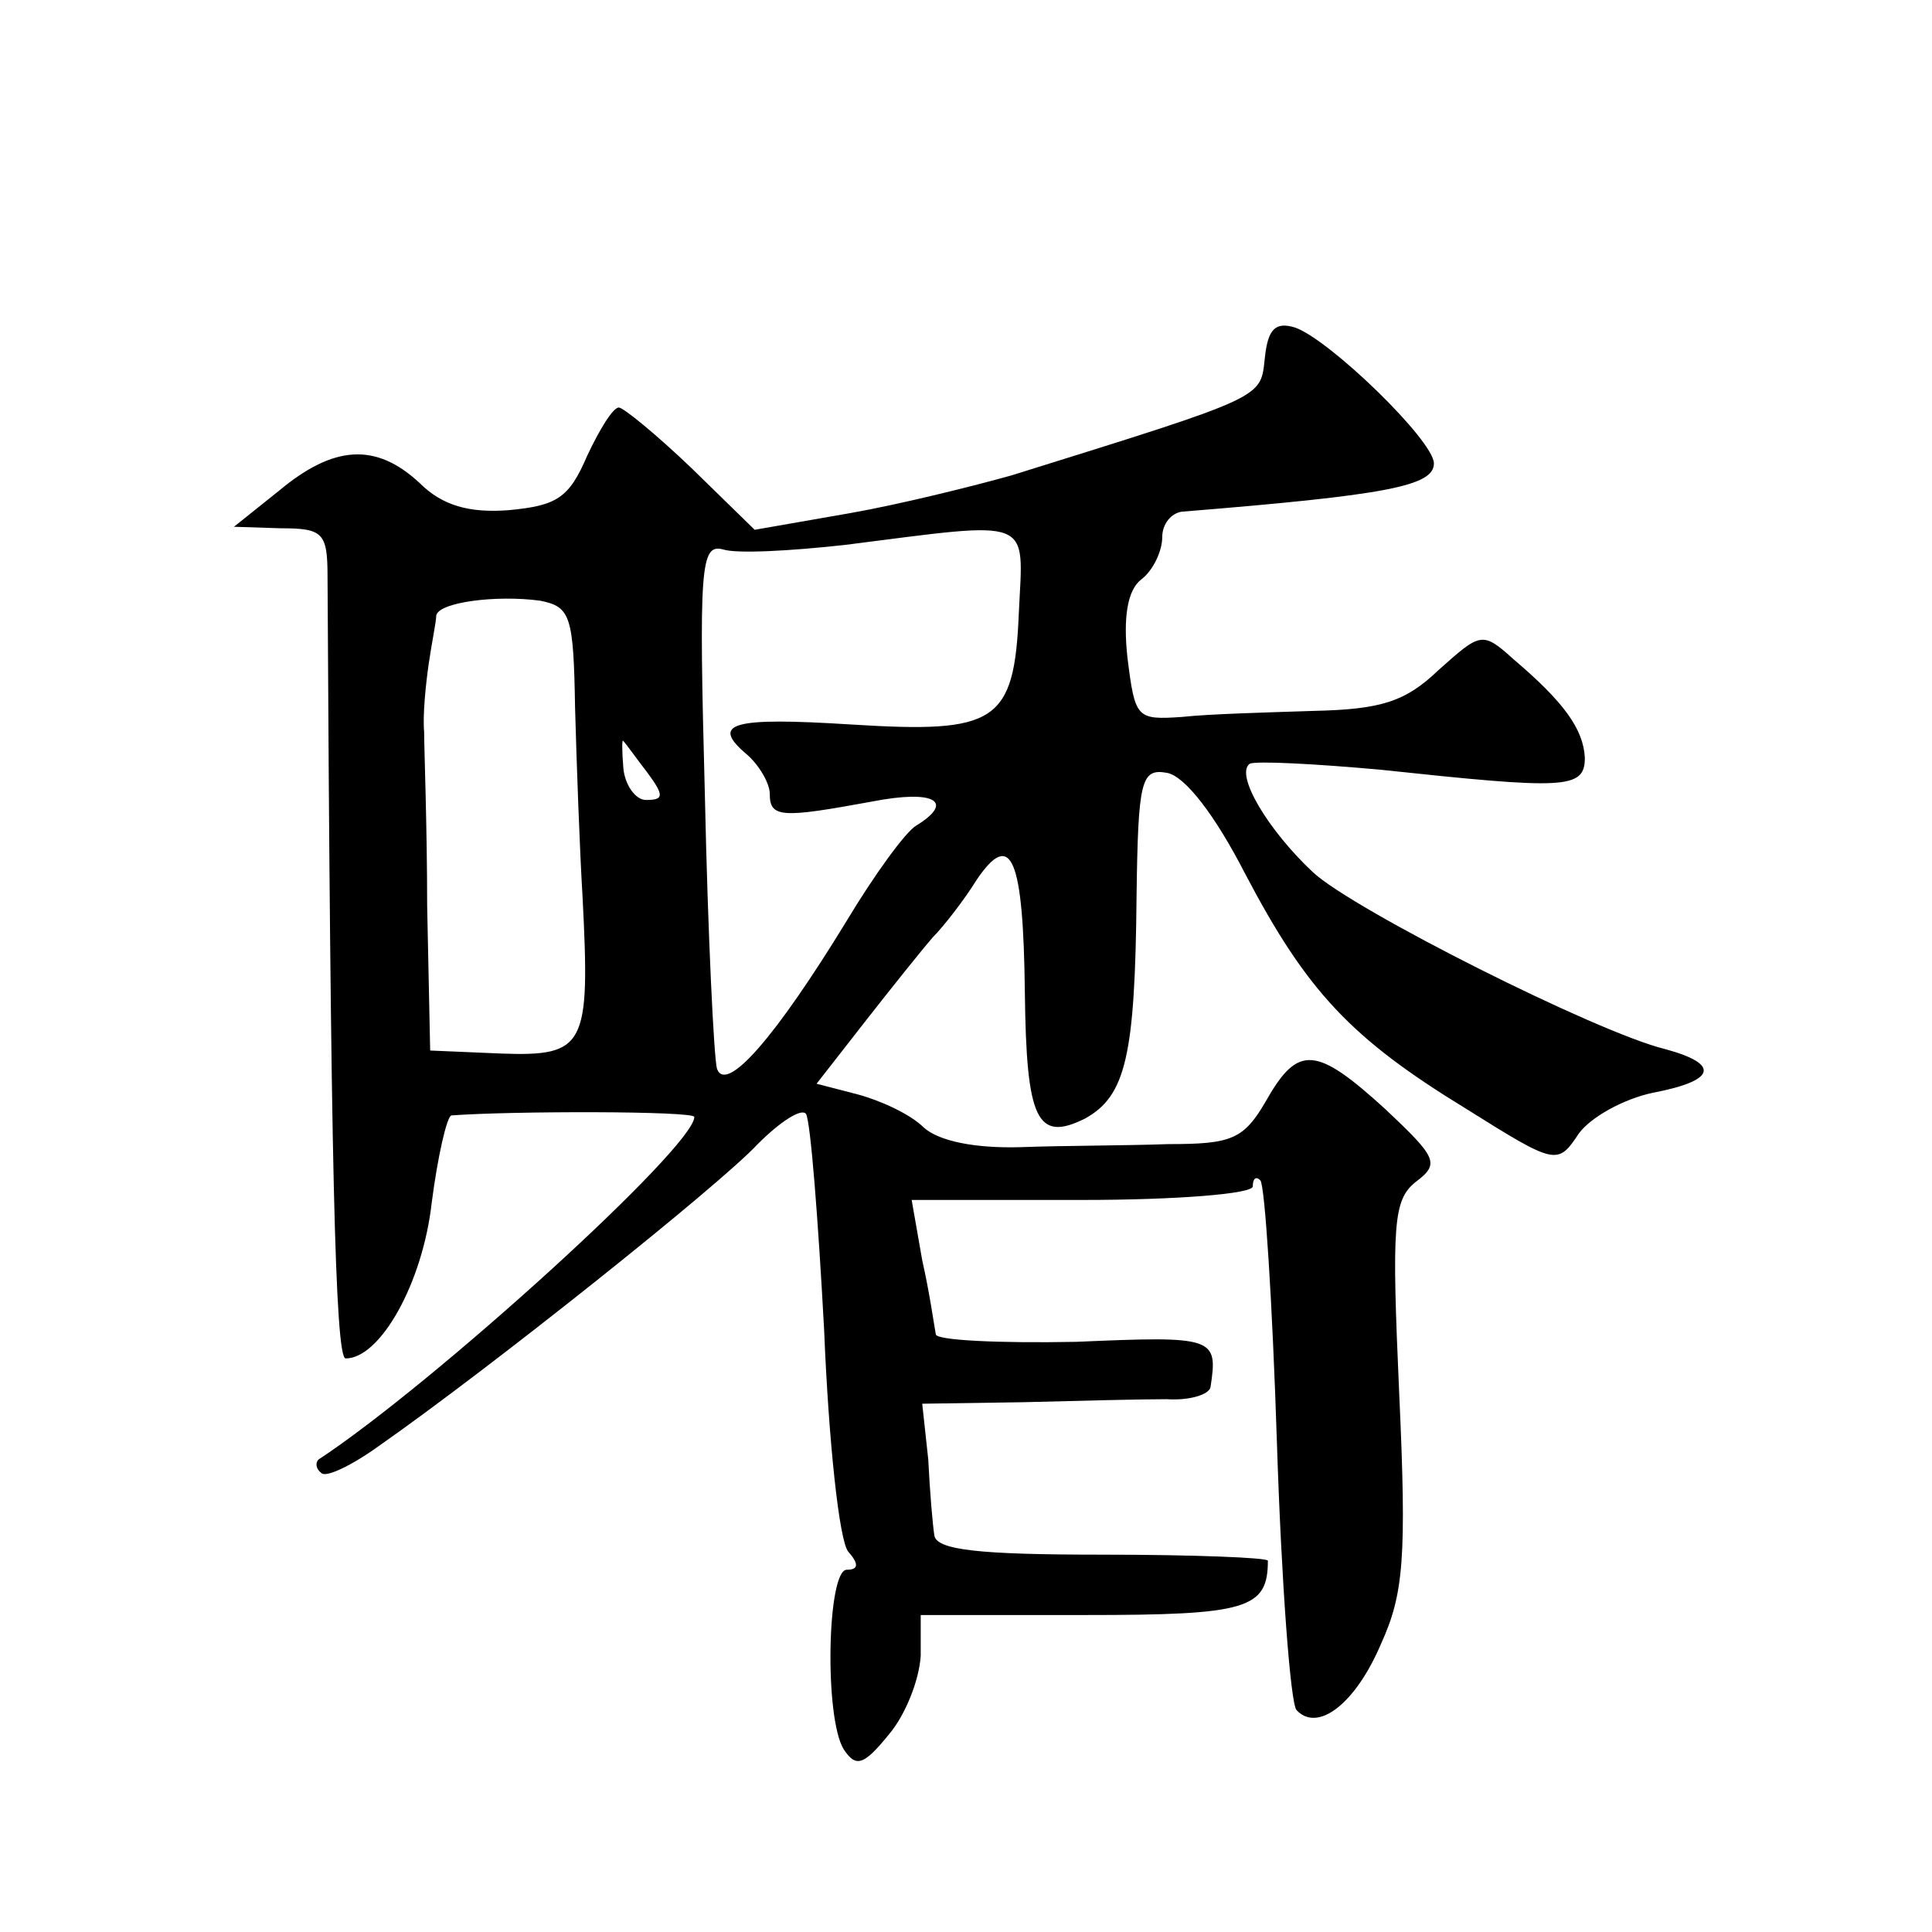 <?xml version="1.0" standalone="no"?>
<!DOCTYPE svg PUBLIC "-//W3C//DTD SVG 20010904//EN"
 "http://www.w3.org/TR/2001/REC-SVG-20010904/DTD/svg10.dtd">
<svg version="1.0" xmlns="http://www.w3.org/2000/svg"
 width="128pt" height="128pt" viewBox="0 0 128 128"
 preserveAspectRatio="xMidYMid meet">
<g transform="translate(0,128) scale(0.1,-0.1)"
fill="#0" stroke="none">
<path d="M838 1043 c-3 -27 2 -25 -168 -78 -25 -7 -73 -19 -107 -25 l-63 -11 -42
41 c-23 22 -45 40 -48 40 -4 0 -13 -15 -21 -32 -12 -28 -20 -33 -52 -36 -26 -2
-44 3 -59 18 -29 27 -57 25 -93 -5 l-30 -24 31 -1 c28 0 31 -3 31 -32 2 -383 5
-518 12 -518 23 0 51 50 57 103 4 31 10 57 13 58 40 3 161 3 161 -1 0 -20 -173
-177 -249 -227 -2 -2 -2 -6 2 -9 3 -3 20 5 38 18 73 51 226 173 251 200 15 15 29
24 32 20 3 -5 8 -69 12 -143 3 -74 10 -140 16 -147 7 -8 7 -12 -1 -12 -13 0 -15
-98 -2 -119 8 -12 13 -11 30 10 11 13 20 36 21 52 l0 27 109 0 c107 0 121 4 121
36 0 2 -49 4 -110 4 -81 0 -110 3 -111 13 -1 6 -3 29 -4 50 l-4 37 67 1 c37 1 79
2 95 2 15 -1 28 3 29 8 5 33 3 34 -89 30 -51 -1 -93 1 -93 5 -1 5 -4 27 -9 49 l-7
40 113 0 c62 0 113 4 113 9 0 5 2 7 5 4 3 -3 8 -81 11 -174 3 -93 9 -173 13 -177
14 -15 39 4 56 44 15 33 17 57 12 166 -5 112 -4 128 11 140 16 12 14 16 -20 48
-46 42 -58 43 -79 6 -15 -26 -23 -29 -65 -29 -27 -1 -71 -1 -97 -2 -31 -1 -55 4
-65 13 -9 9 -29 18 -44 22 l-27 7 32 41 c18 23 38 48 45 56 7 7 21 25 29 38 23
34 31 15 32 -75 1 -84 8 -99 40 -83 27 15 33 42 34 147 1 77 3 85 20 82 12 -2 32
-28 52 -67 41 -78 70 -109 147 -156 59 -37 60 -37 74 -16 8 11 30 23 49 27 42 8
45 19 8 29 -45 11 -206 92 -233 117 -30 28 -52 65 -42 72 4 2 43 0 87 -4 122 -13
135 -13 135 8 -1 19 -14 37 -47 65 -21 19 -22 18 -50 -7 -22 -21 -38 -26 -83 -27
-30 -1 -69 -2 -87 -4 -30 -2 -31 -1 -36 39 -3 27 0 45 9 52 8 6 14 19 14 28 0 9
6 16 13 17 136 11 167 17 167 32 0 15 -69 82 -92 90 -13 4 -18 -1 -20 -20z m-163
-169 c-3 -73 -15 -80 -111 -74 -79 5 -94 1 -69 -20 8 -7 15 -19 15 -26 0 -16 8
-16 68 -5 41 8 55 0 29 -16 -7 -4 -28 -33 -46 -63 -47 -77 -80 -115 -86 -98 -2
7 -6 88 -8 181 -4 151 -3 167 12 163 9 -3 45 -1 81 3 126 16 118 19 115 -45z m-294
-63 c1 -36 3 -93 5 -126 5 -98 2 -105 -54 -103 l-47 2 -2 96 c0 52 -2 104 -2 115
-1 11 1 31 3 45 2 14 5 28 5 32 1 9 40 14 69 10 20 -4 22 -10 23 -71z m48 -43 c11
-15 11 -18 -1 -18 -7 0 -14 10 -15 21 -1 12 -1 20 0 18 2 -2 9 -12 16 -21z"/>
</g>
</svg>
